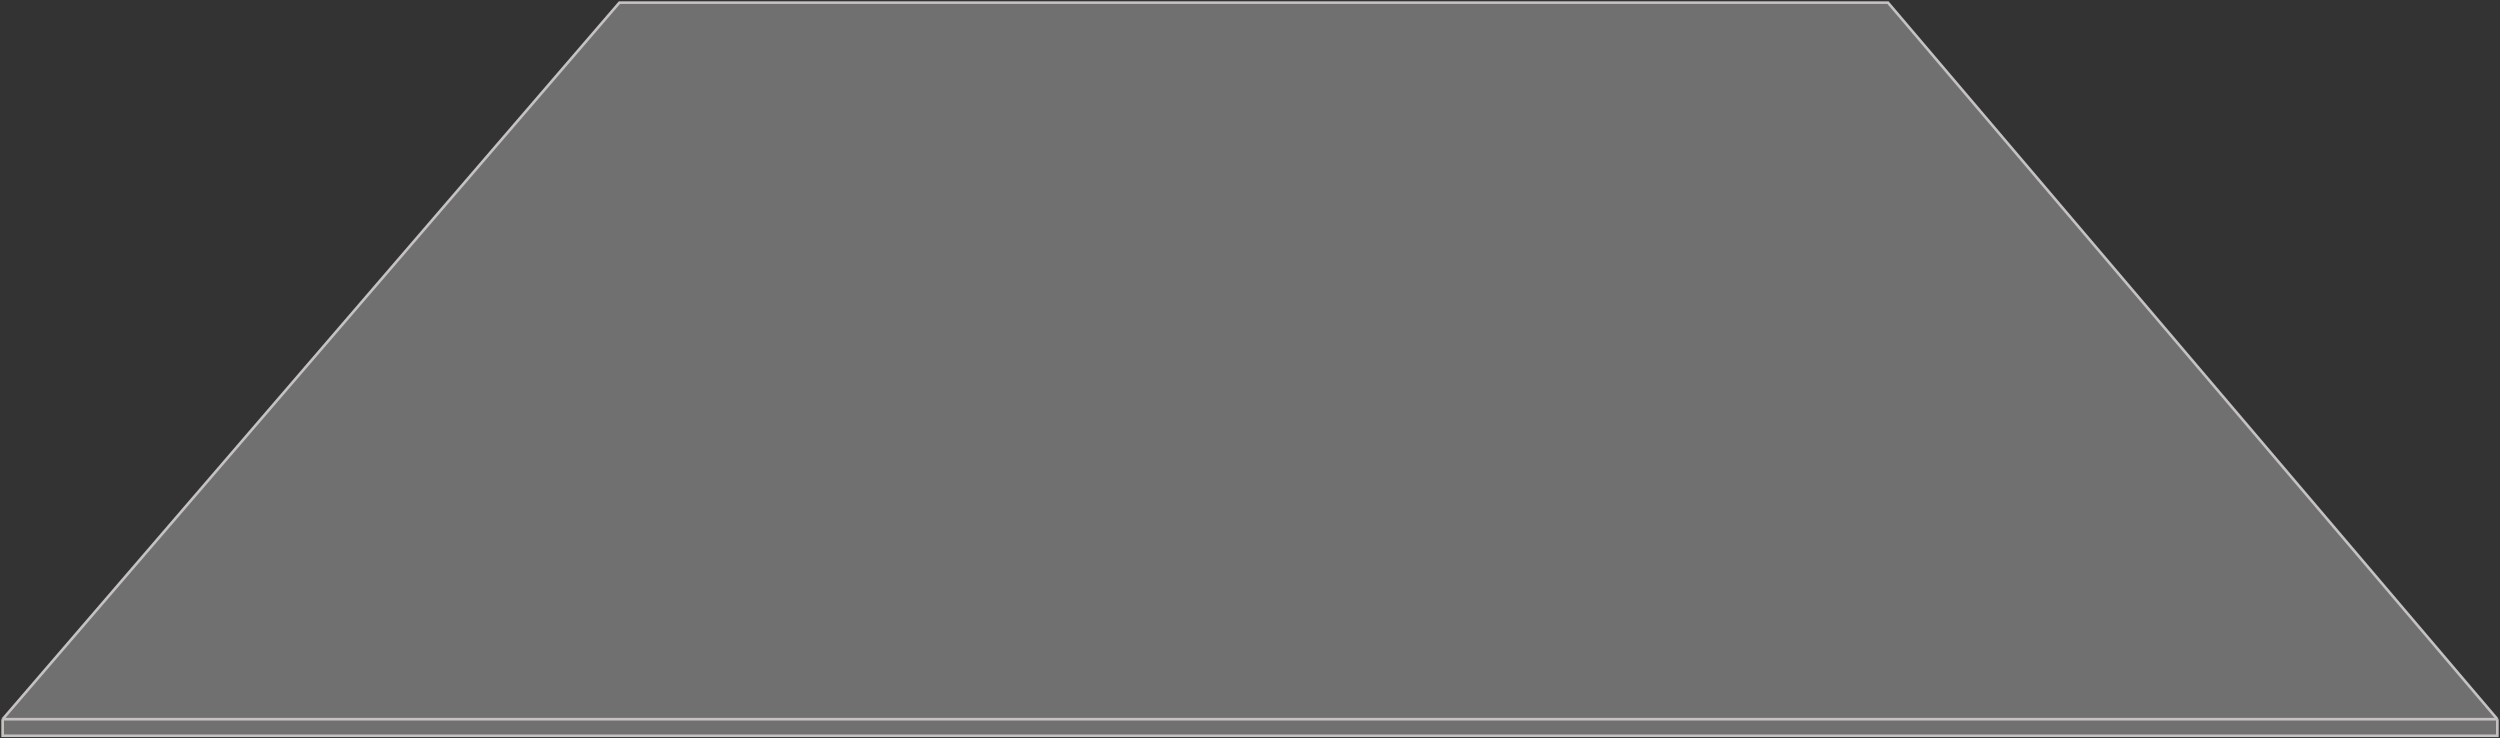 <?xml version="1.0" encoding="UTF-8"?> <svg xmlns="http://www.w3.org/2000/svg" width="948" height="280" viewBox="0 0 948 280" fill="none"><rect x="0" y="0" width="948" height="280" fill="#333333" stroke="none"/> <path d="M715.927 1L947 272.719V279H1V272.719L234.874 1H715.927Z" fill="white" fill-opacity="0.3"></path> <path d="M1 272.719H947M1 272.719L234.874 1H715.927L947 272.719M1 272.719V279H947V272.719" stroke="#C7C2C2"></path> </svg> 